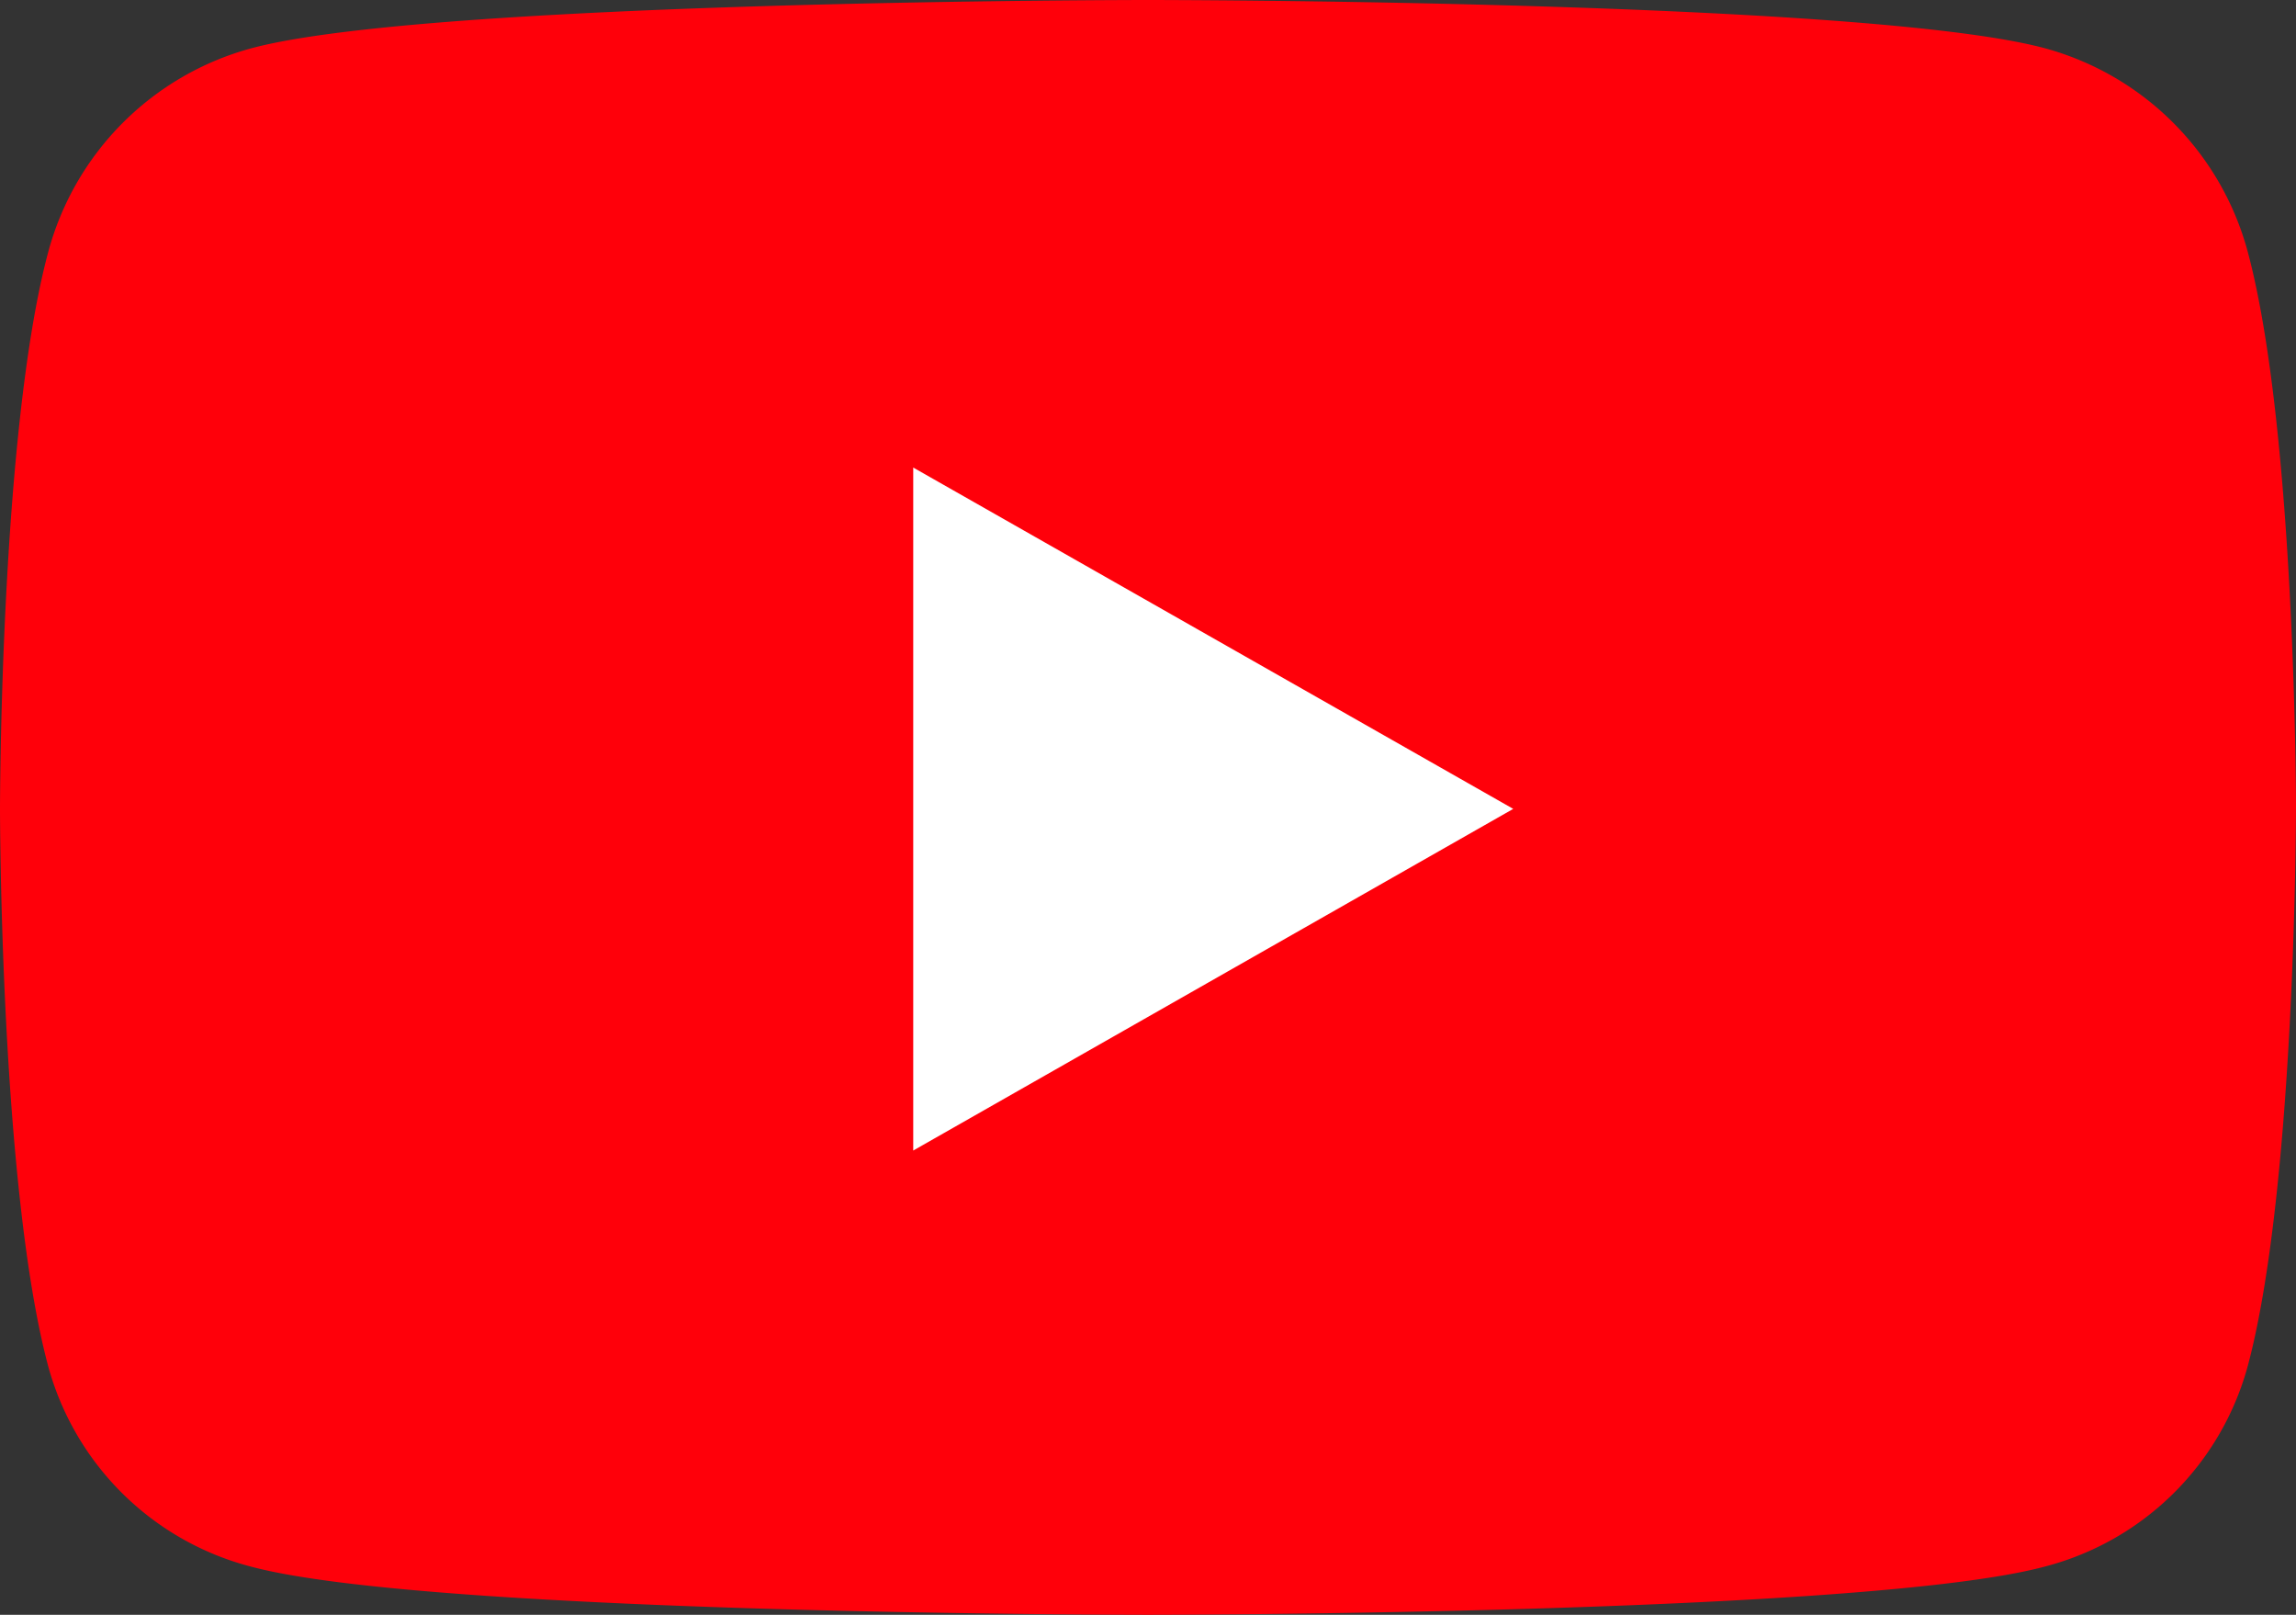 <svg xmlns="http://www.w3.org/2000/svg" xmlns:xlink="http://www.w3.org/1999/xlink" width="102.402" height="72" viewBox="0 0 102.402 72">
  <rect x="0" y="0" width="102.402" height="72" fill="#333333" stroke="none"/>
  <defs>
    <clipPath id="clip-path">
      <rect id="Rectangle_1481" data-name="Rectangle 1481" width="102.402" height="72" fill="#ff000a"/>
    </clipPath>
  </defs>
  <g id="Group_51042" data-name="Group 51042" transform="translate(-669 -701)">
    <rect id="Rectangle_1482" data-name="Rectangle 1482" width="54" height="42" transform="translate(697 715)" fill="#fff"/>
    <g id="Group_51041" data-name="Group 51041" transform="translate(669 701)">
      <g id="Group_51040" data-name="Group 51040" clip-path="url(#clip-path)">
        <path id="Path_2554" data-name="Path 2554" d="M102.4,36.07s0,16.77-2.142,24.809a12.681,12.681,0,0,1-9.05,8.969C83.221,72,51.2,72,51.2,72s-32.02,0-40.01-2.149a12.681,12.681,0,0,1-9.05-8.969C0,52.841,0,36.07,0,36.07s0-16.77,2.142-24.8a12.871,12.871,0,0,1,9.05-9.113C19.182,0,51.2,0,51.2,0s32.02,0,40.01,2.153a12.871,12.871,0,0,1,9.05,9.113c2.142,8.034,2.142,24.8,2.142,24.8m-34.911,0L40.73,20.847V51.3Z" fill="#ff000a"/>
      </g>
    </g>
  </g>
</svg>
